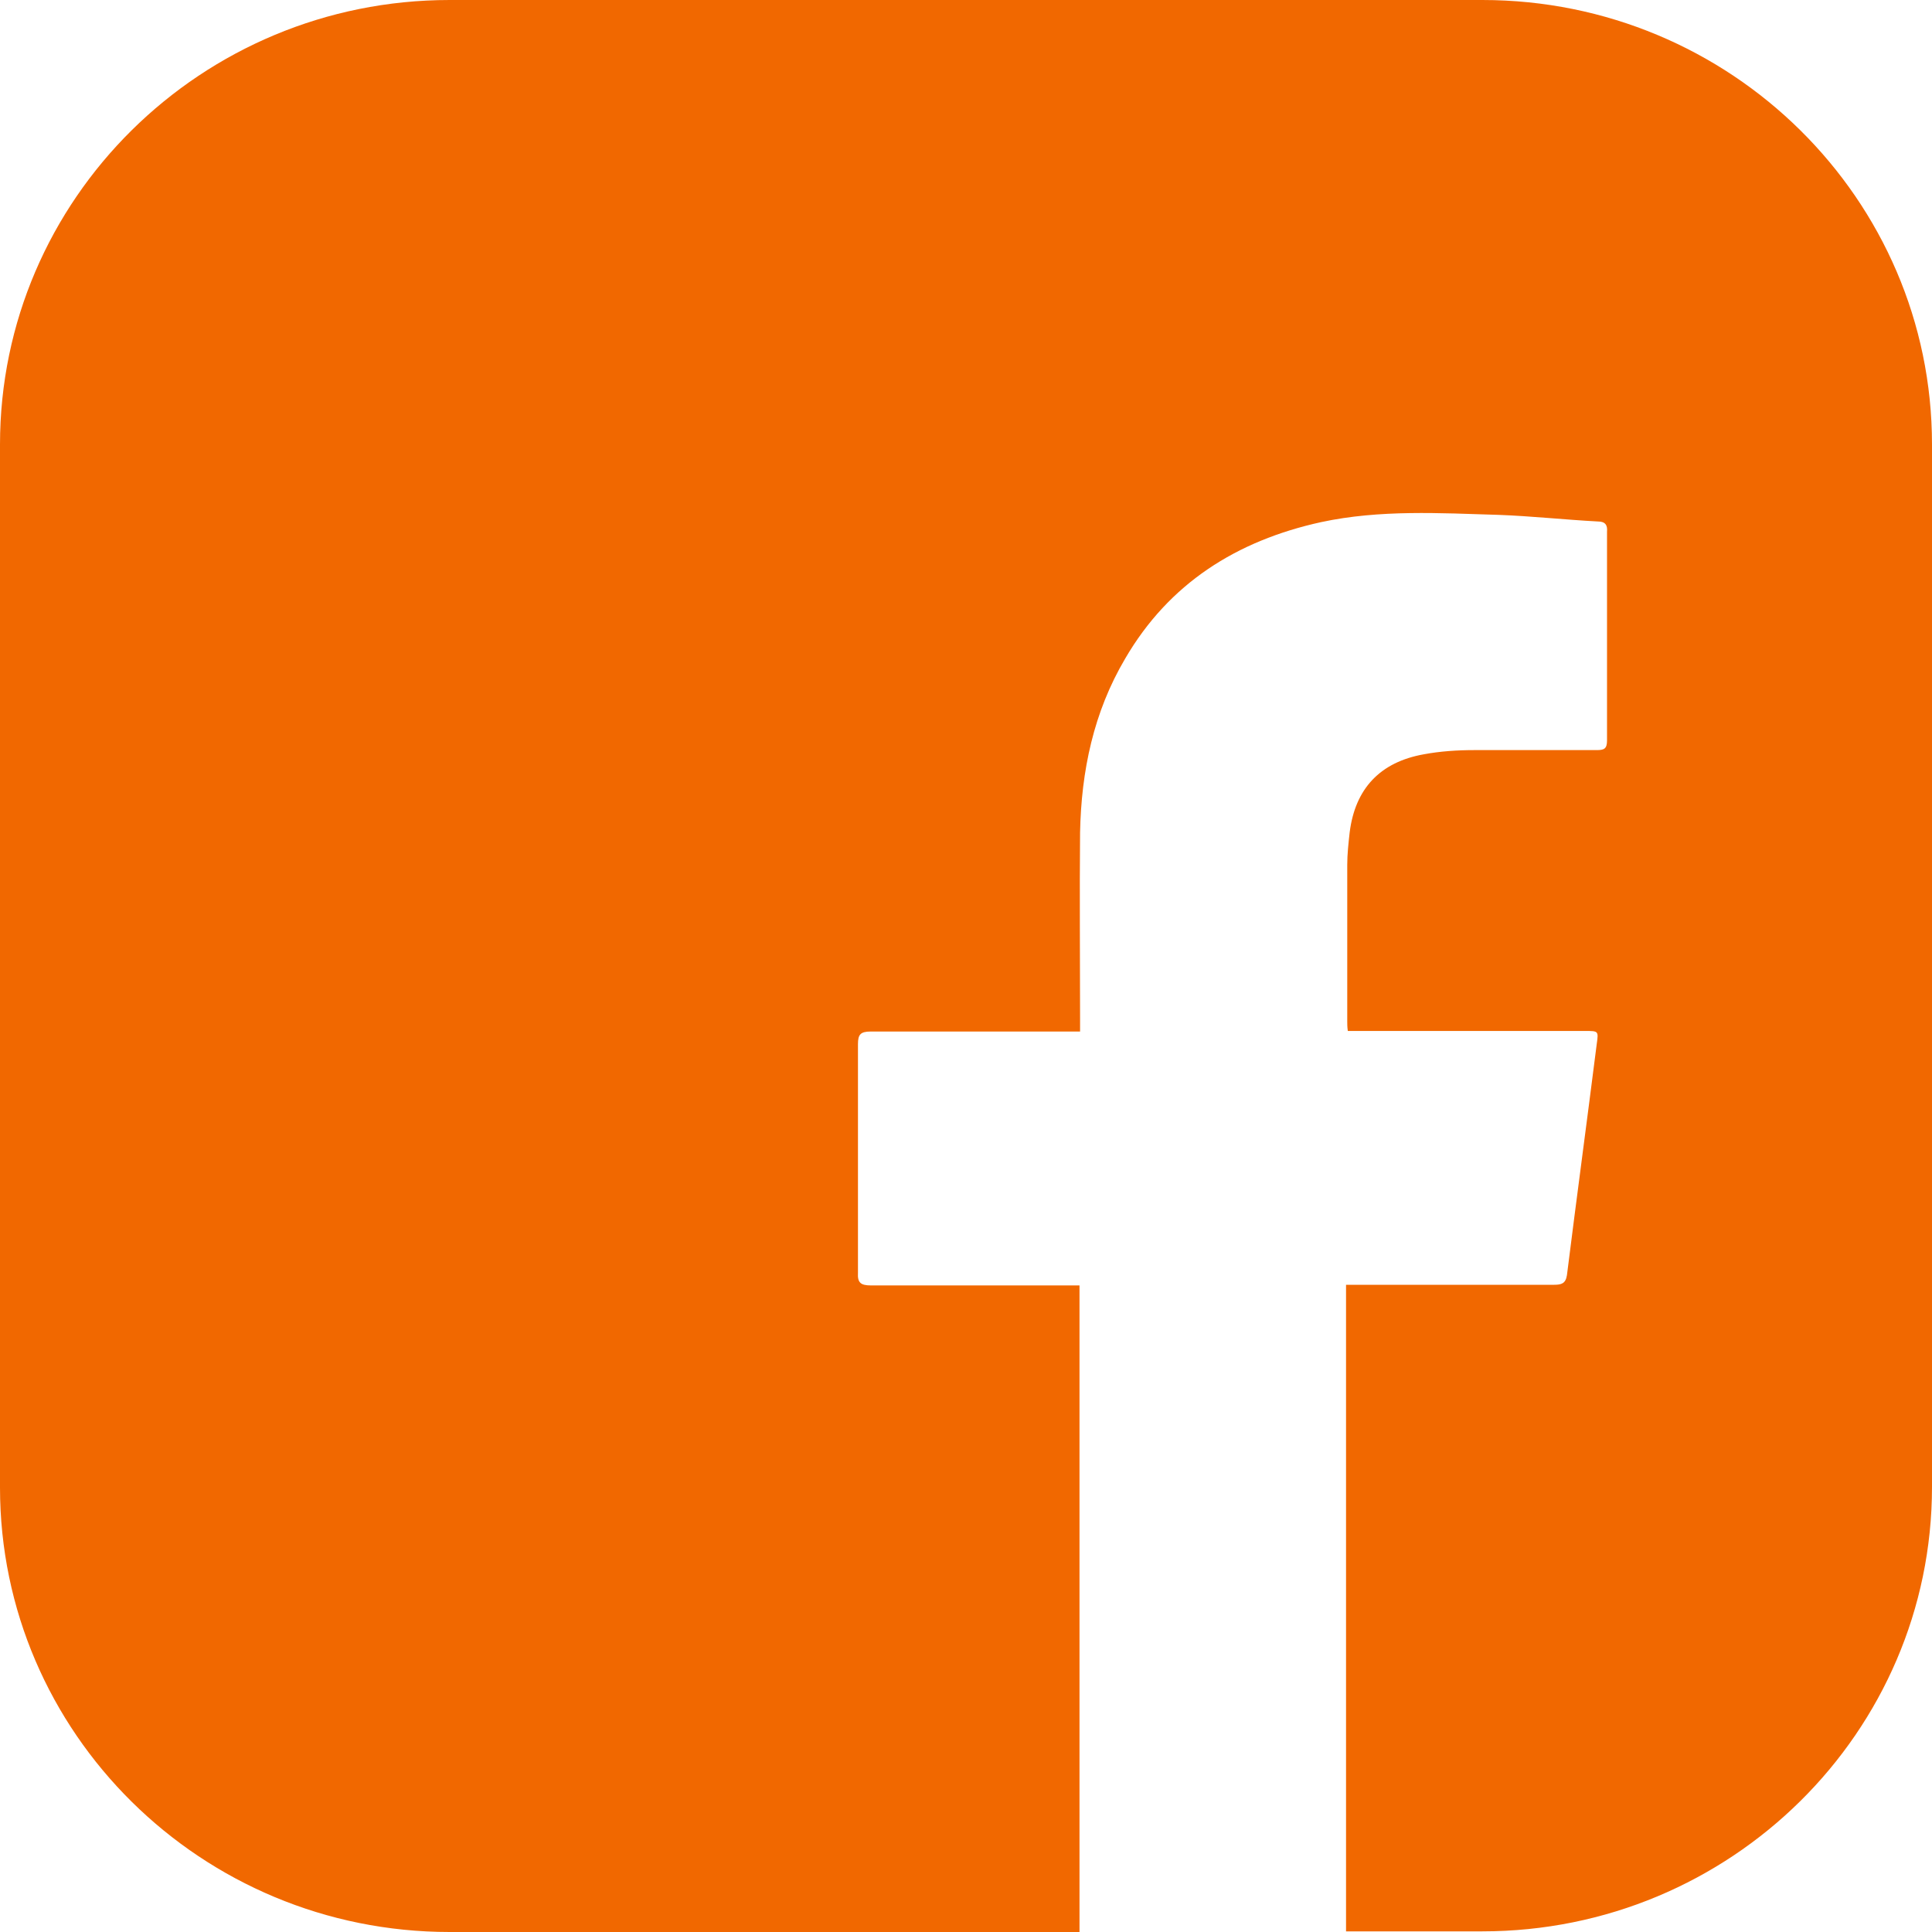 <svg width="24" height="24" viewBox="0 0 24 24" fill="none" xmlns="http://www.w3.org/2000/svg">
<path d="M18.414 0H5.586C2.502 0 0 2.473 0 5.522V18.478C0 21.527 2.502 24 5.586 24H13.41C13.41 23.94 13.41 23.88 13.41 23.821C13.41 21.265 13.41 18.71 13.41 16.154V15.968H13.243C12.435 15.968 11.626 15.968 10.817 15.968C10.688 15.968 10.651 15.93 10.658 15.811C10.658 14.862 10.658 13.913 10.658 12.971C10.658 12.852 10.688 12.814 10.817 12.814C11.626 12.814 12.435 12.814 13.243 12.814H13.417V12.65C13.417 11.88 13.41 11.111 13.417 10.341C13.432 9.579 13.584 8.847 13.977 8.182C14.521 7.248 15.36 6.717 16.411 6.486C17.144 6.329 17.885 6.374 18.618 6.396C19.026 6.411 19.434 6.456 19.85 6.478C19.941 6.478 19.971 6.523 19.963 6.605C19.963 7.472 19.963 8.339 19.963 9.198C19.963 9.303 19.926 9.318 19.835 9.318C19.328 9.318 18.822 9.318 18.316 9.318C18.104 9.318 17.892 9.332 17.688 9.37C17.144 9.467 16.834 9.796 16.766 10.341C16.751 10.476 16.736 10.61 16.736 10.745C16.736 11.395 16.736 12.045 16.736 12.687C16.736 12.725 16.736 12.755 16.743 12.807H16.91C17.839 12.807 18.762 12.807 19.691 12.807C19.858 12.807 19.858 12.807 19.835 12.971C19.714 13.928 19.585 14.884 19.465 15.841C19.449 15.945 19.396 15.96 19.306 15.96C18.505 15.96 17.703 15.96 16.902 15.96C16.849 15.96 16.796 15.96 16.721 15.96V23.992H18.414C21.498 23.992 24 21.519 24 18.471V5.522C24 2.473 21.498 0 18.414 0Z" fill="#F16800"/>
</svg>
